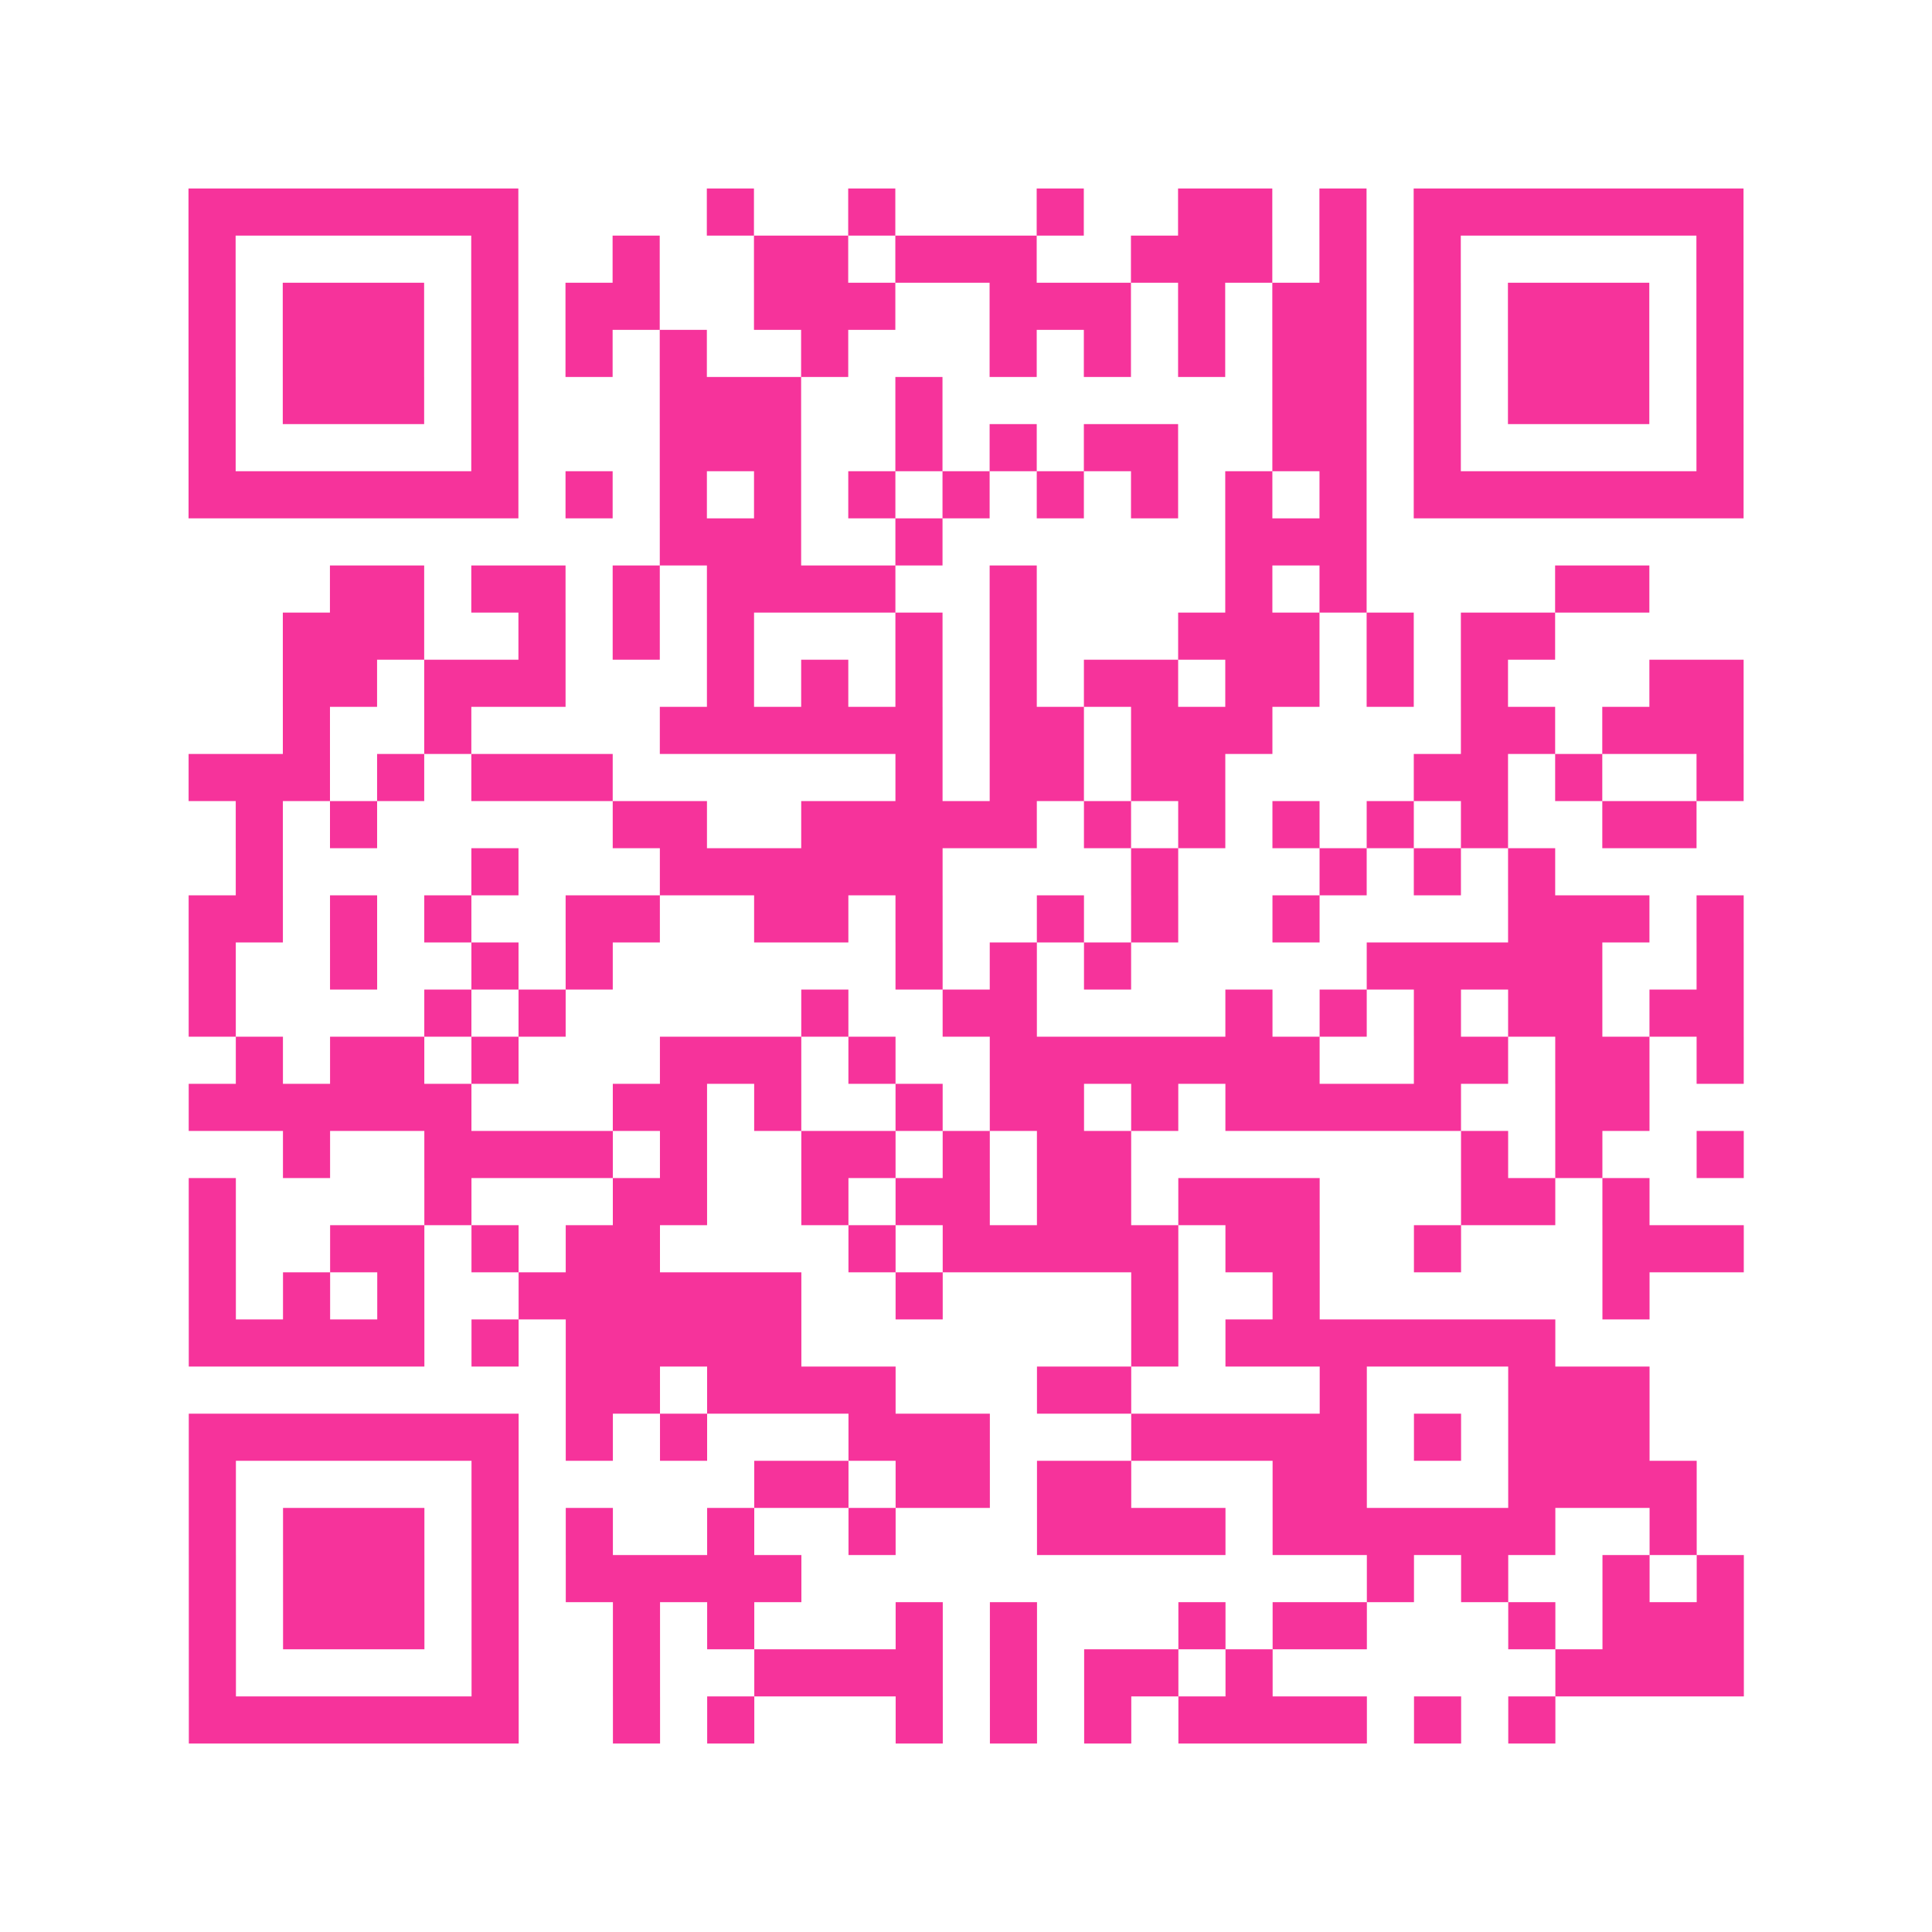 <?xml version="1.0" encoding="UTF-8"?>
<svg xmlns="http://www.w3.org/2000/svg" viewBox="0 0 41 41" class="pyqrcode"><path fill="transparent" d="M0 0h41v41h-41z"/><path stroke="#f6339b" class="pyqrline" d="M4 4.5h7m4 0h1m2 0h1m3 0h1m2 0h2m1 0h1m1 0h7m-33 1h1m5 0h1m2 0h1m2 0h2m1 0h3m2 0h3m1 0h1m1 0h1m5 0h1m-33 1h1m1 0h3m1 0h1m1 0h2m2 0h3m2 0h3m1 0h1m1 0h2m1 0h1m1 0h3m1 0h1m-33 1h1m1 0h3m1 0h1m1 0h1m1 0h1m2 0h1m3 0h1m1 0h1m1 0h1m1 0h2m1 0h1m1 0h3m1 0h1m-33 1h1m1 0h3m1 0h1m3 0h3m2 0h1m7 0h2m1 0h1m1 0h3m1 0h1m-33 1h1m5 0h1m3 0h3m2 0h1m1 0h1m1 0h2m2 0h2m1 0h1m5 0h1m-33 1h7m1 0h1m1 0h1m1 0h1m1 0h1m1 0h1m1 0h1m1 0h1m1 0h1m1 0h1m1 0h7m-23 1h3m2 0h1m6 0h3m-22 1h2m1 0h2m1 0h1m1 0h4m2 0h1m4 0h1m1 0h1m4 0h2m-29 1h3m2 0h1m1 0h1m1 0h1m3 0h1m1 0h1m3 0h3m1 0h1m1 0h2m-27 1h2m1 0h3m3 0h1m1 0h1m1 0h1m1 0h1m1 0h2m1 0h2m1 0h1m1 0h1m3 0h2m-31 1h1m2 0h1m4 0h6m1 0h2m1 0h3m4 0h2m1 0h3m-33 1h3m1 0h1m1 0h3m6 0h1m1 0h2m1 0h2m4 0h2m1 0h1m2 0h1m-32 1h1m1 0h1m5 0h2m2 0h5m1 0h1m1 0h1m1 0h1m1 0h1m1 0h1m2 0h2m-31 1h1m4 0h1m3 0h6m4 0h1m3 0h1m1 0h1m1 0h1m-29 1h2m1 0h1m1 0h1m2 0h2m2 0h2m1 0h1m2 0h1m1 0h1m2 0h1m4 0h3m1 0h1m-33 1h1m2 0h1m2 0h1m1 0h1m6 0h1m1 0h1m1 0h1m5 0h5m2 0h1m-33 1h1m4 0h1m1 0h1m5 0h1m2 0h2m4 0h1m1 0h1m1 0h1m1 0h2m1 0h2m-32 1h1m1 0h2m1 0h1m3 0h3m1 0h1m2 0h7m2 0h2m1 0h2m1 0h1m-33 1h6m3 0h2m1 0h1m2 0h1m1 0h2m1 0h1m1 0h5m2 0h2m-29 1h1m2 0h4m1 0h1m2 0h2m1 0h1m1 0h2m7 0h1m1 0h1m2 0h1m-33 1h1m4 0h1m3 0h2m2 0h1m1 0h2m1 0h2m1 0h3m3 0h2m1 0h1m-31 1h1m2 0h2m1 0h1m1 0h2m4 0h1m1 0h5m1 0h2m2 0h1m3 0h3m-33 1h1m1 0h1m1 0h1m2 0h6m2 0h1m4 0h1m2 0h1m6 0h1m-31 1h5m1 0h1m1 0h5m7 0h1m1 0h7m-21 1h2m1 0h4m3 0h2m4 0h1m3 0h3m-31 1h7m1 0h1m1 0h1m3 0h3m3 0h5m1 0h1m1 0h3m-31 1h1m5 0h1m5 0h2m1 0h2m1 0h2m3 0h2m3 0h4m-32 1h1m1 0h3m1 0h1m1 0h1m2 0h1m2 0h1m3 0h4m1 0h6m2 0h1m-32 1h1m1 0h3m1 0h1m1 0h5m12 0h1m1 0h1m2 0h1m1 0h1m-33 1h1m1 0h3m1 0h1m2 0h1m1 0h1m3 0h1m1 0h1m3 0h1m1 0h2m3 0h1m1 0h3m-33 1h1m5 0h1m2 0h1m2 0h4m1 0h1m1 0h2m1 0h1m6 0h4m-33 1h7m2 0h1m1 0h1m3 0h1m1 0h1m1 0h1m1 0h4m1 0h1m1 0h1"/></svg>
